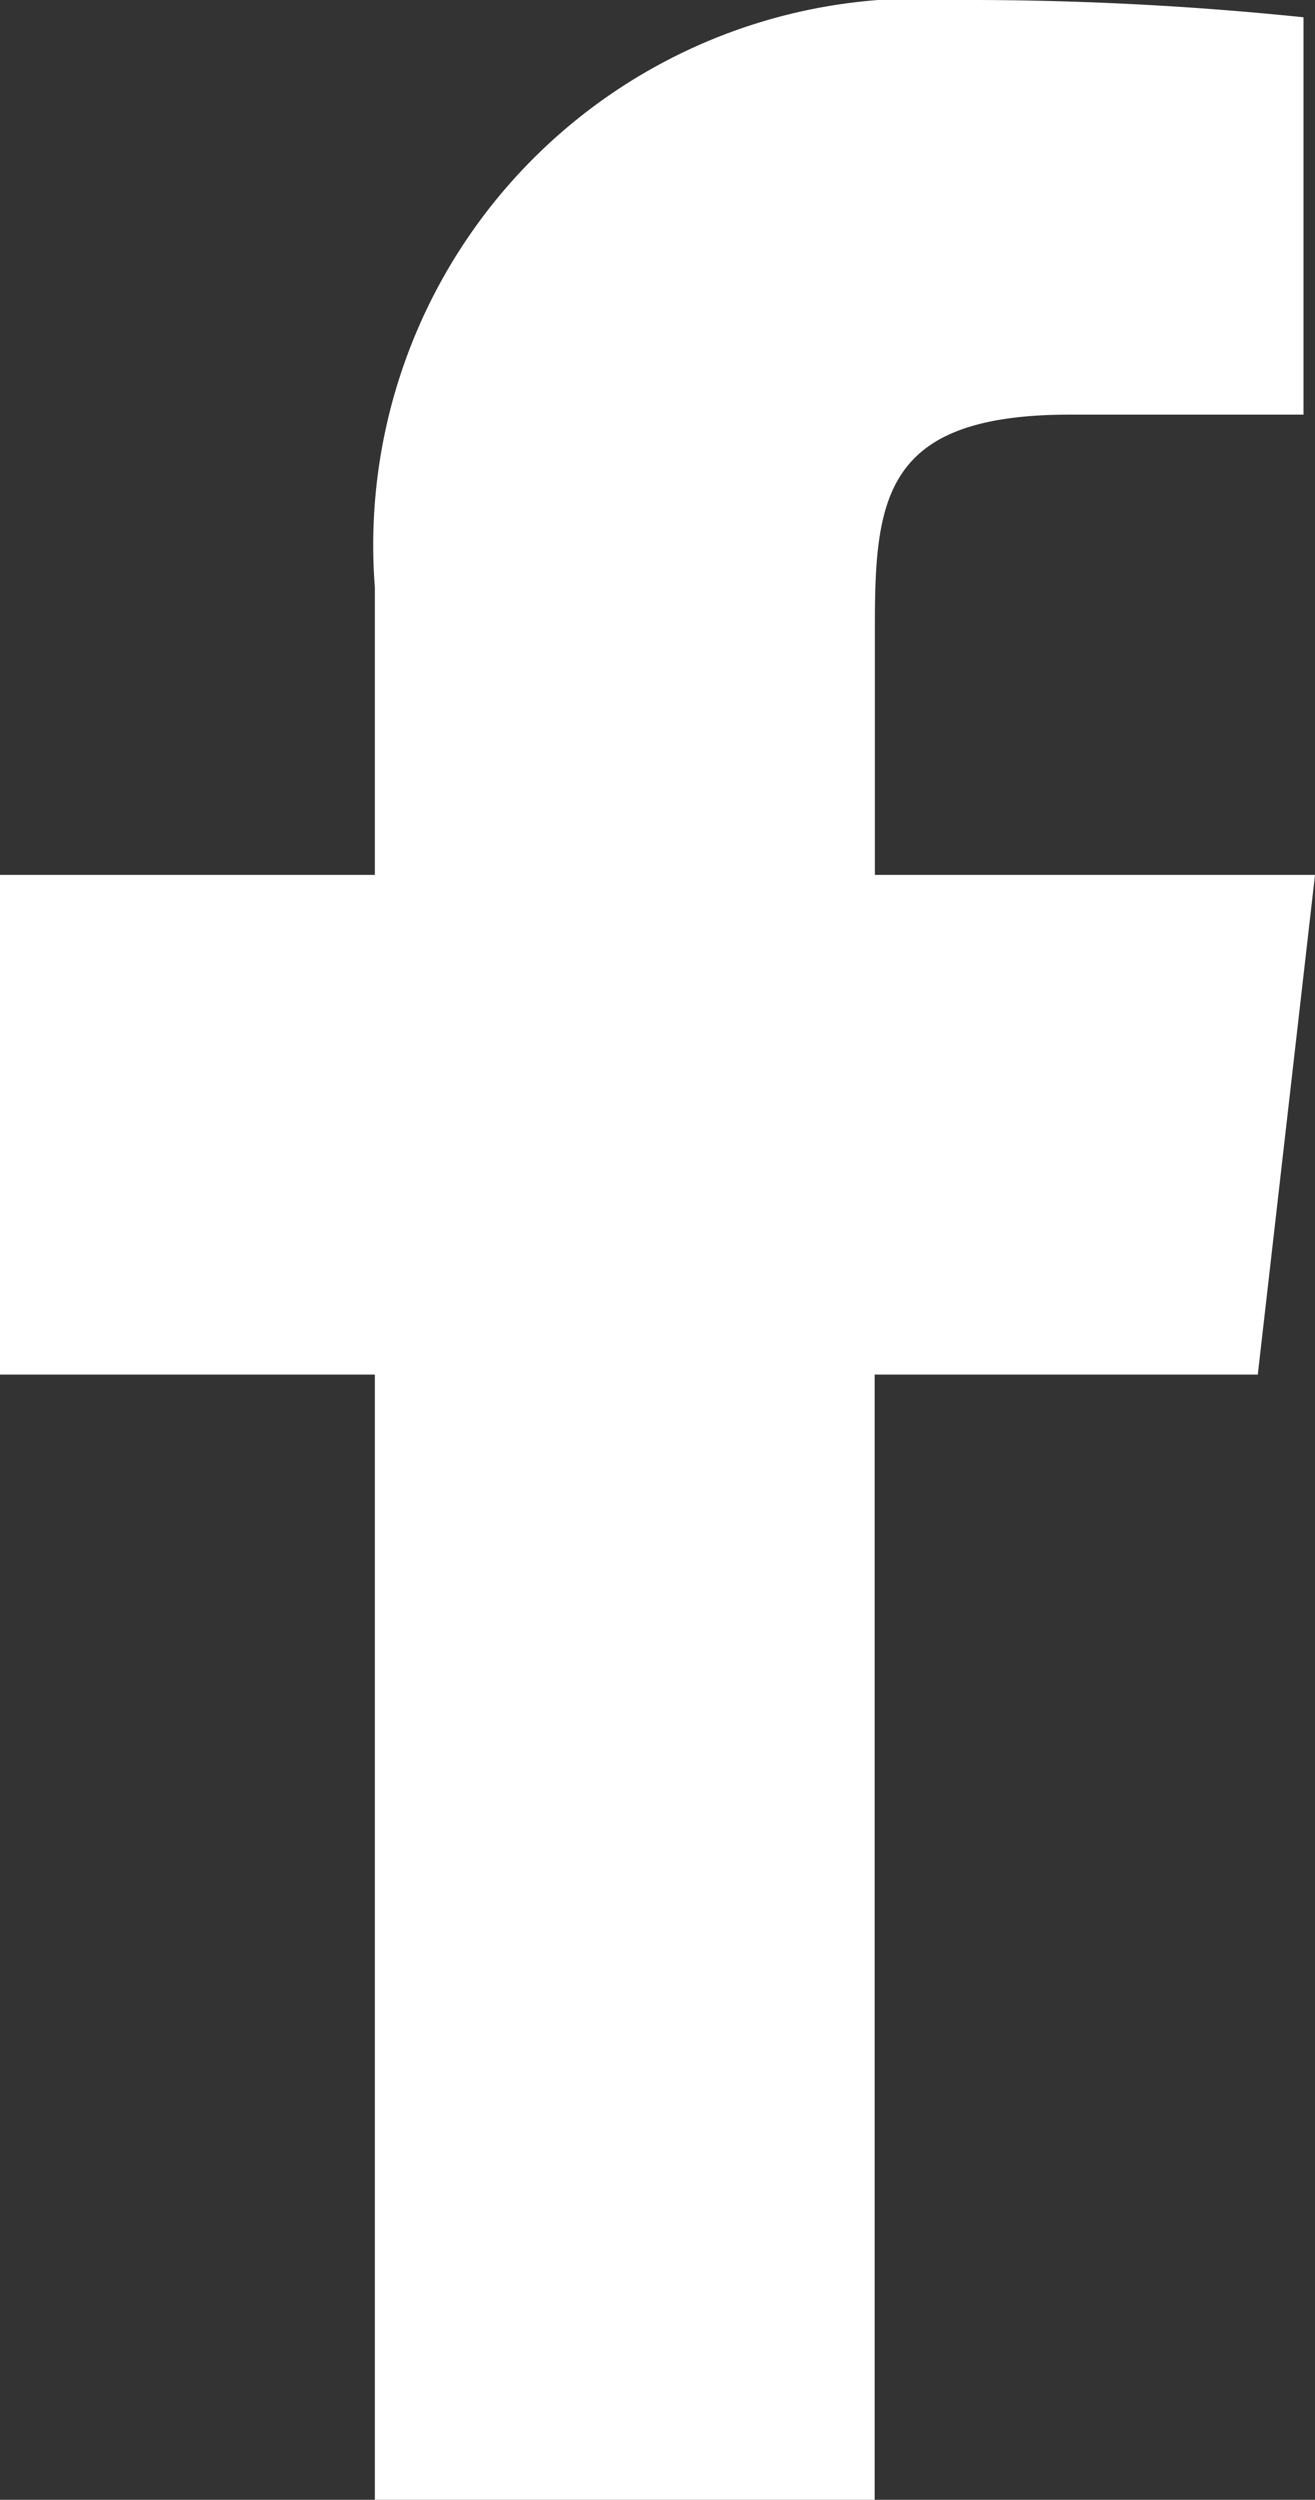 <svg xmlns="http://www.w3.org/2000/svg" width="12.25" height="23.278" viewBox="0 0 12.25 23.278"><rect x="0" y="0" width="12.25" height="23.278" fill="#333333" stroke="none"/><path d="M12.25 8.147h-4.1V5.819c0-1.2.1-1.958 1.819-1.958h2.174v-3.7A30.337 30.337 0 008.954 0a5.091 5.091 0 00-5.462 5.469v2.678H0V12.8h3.492v10.478h4.656V12.8h3.569z" fill="#fff"/></svg>